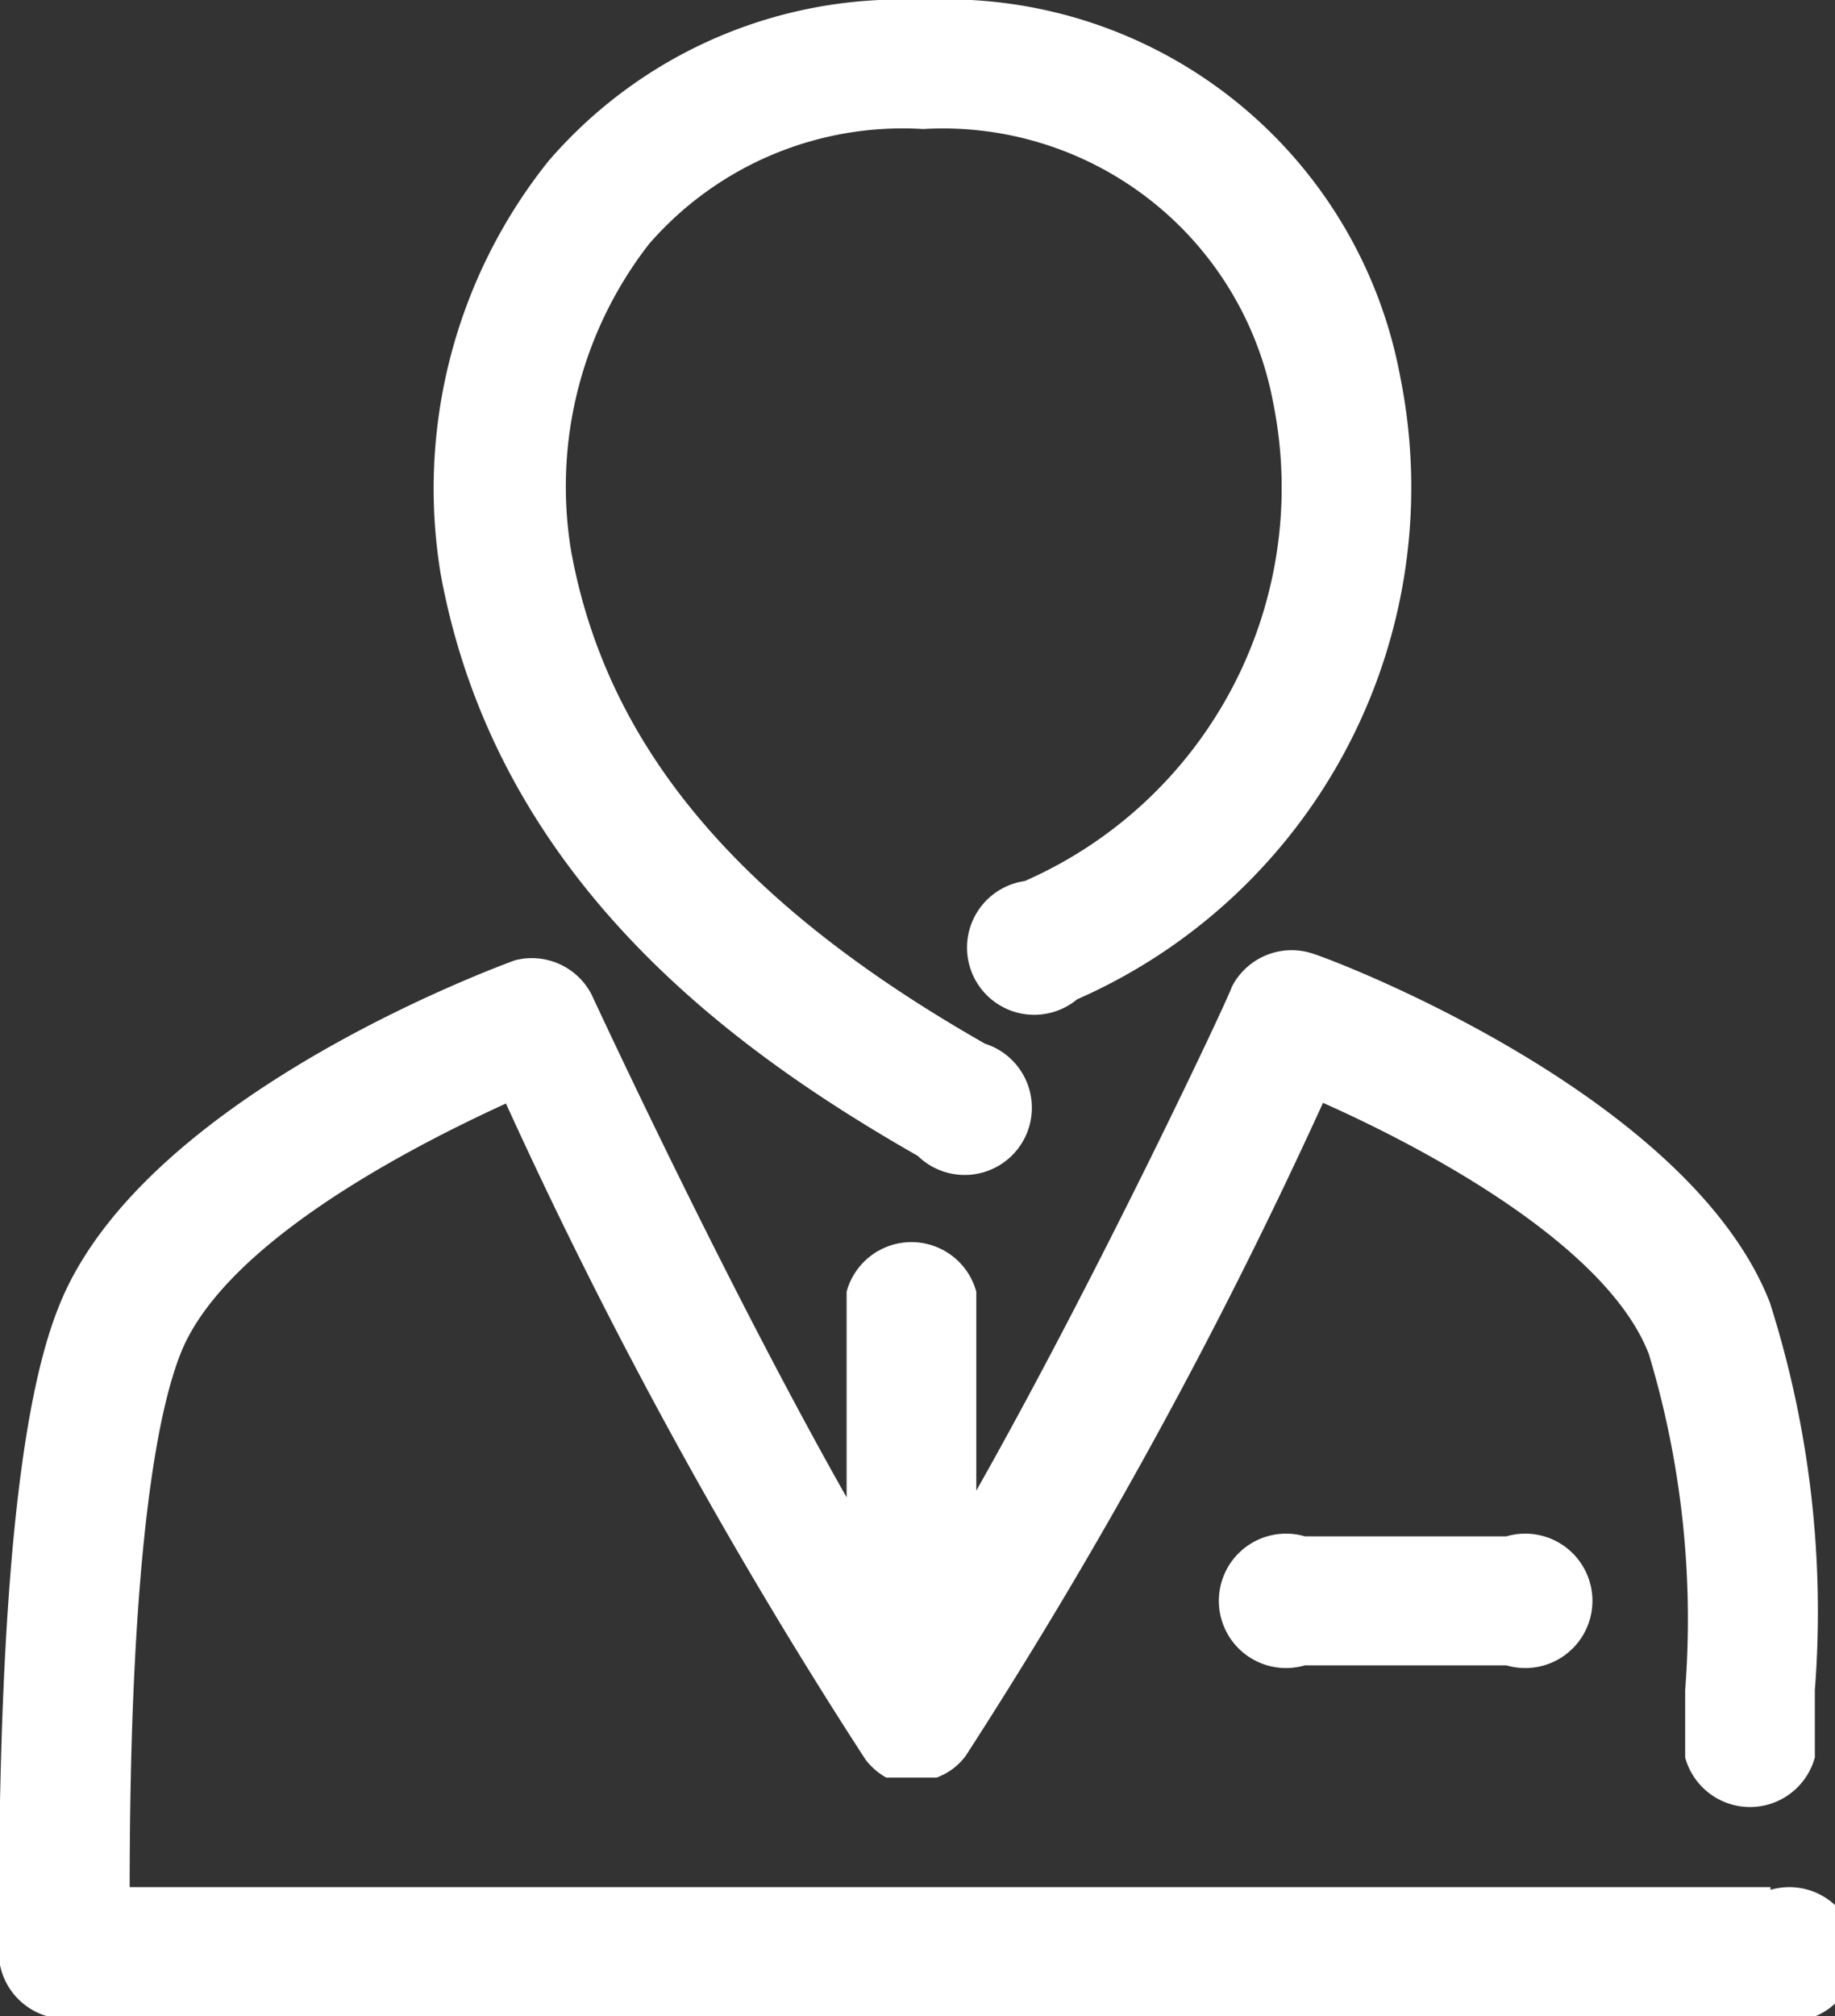<svg id="图层_1" data-name="图层 1" xmlns="http://www.w3.org/2000/svg" viewBox="0 0 27.31 30"><rect x="0" y="0" width="27.31" height="30" fill="#333333" stroke="none"/><defs><style>.cls-1{fill:#fff;}</style></defs><title>初级</title><path class="cls-1" d="M15,17.2a1,1,0,1,0,1-1.67c-3.67-2.09-5.63-4.42-6.16-7.33A5.88,5.88,0,0,1,11,3.63a5,5,0,0,1,4.08-1.71A5,5,0,0,1,20.29,6a6.39,6.39,0,0,1-3.7,7.11,1,1,0,1,0,.78,1.76,8.32,8.32,0,0,0,4.81-9.26A6.87,6.87,0,0,0,15.06,0,6.92,6.92,0,0,0,9.5,2.4a7.8,7.8,0,0,0-1.6,6.15C8.75,13.16,12.36,15.69,15,17.2Z" transform="translate(-1.34)"/><path class="cls-1" d="M27.69,28.08H3.27c0-4.05.28-6.71.75-7.92.61-1.59,3.23-3,4.85-3.74a75.26,75.26,0,0,0,5.35,9.76,1,1,0,0,0,.31.27h0l.08,0h0l.07,0h0l.07,0h.43l.1,0h0a1,1,0,0,0,.24-.13h0a1,1,0,0,0,.19-.19h0l0,0a75.75,75.75,0,0,0,5.32-9.72c1.62.72,4.24,2.15,4.85,3.74a13.68,13.68,0,0,1,.54,5c0,.35,0,.68,0,1a1,1,0,0,0,1.93,0c0-.31,0-.64,0-1a15.14,15.14,0,0,0-.67-5.77c-1.17-3-6.22-5-6.8-5.19a1,1,0,0,0-1.21.5c0,.06-1.95,4.22-3.8,7.49V19.22a1,1,0,0,0-1.93,0v3.06c-1.85-3.27-3.77-7.43-3.8-7.49A1,1,0,0,0,9,14.29c-.57.21-5.63,2.14-6.8,5.19-.79,2-.88,6.44-.88,9.56a1,1,0,0,0,1,1H27.69a1,1,0,1,0,0-1.92Z" transform="translate(-1.34)"/><path class="cls-1" d="M20.76,22.86a1,1,0,1,0,0,1.92h3a1,1,0,1,0,0-1.92Z" transform="translate(-1.34)"/></svg>